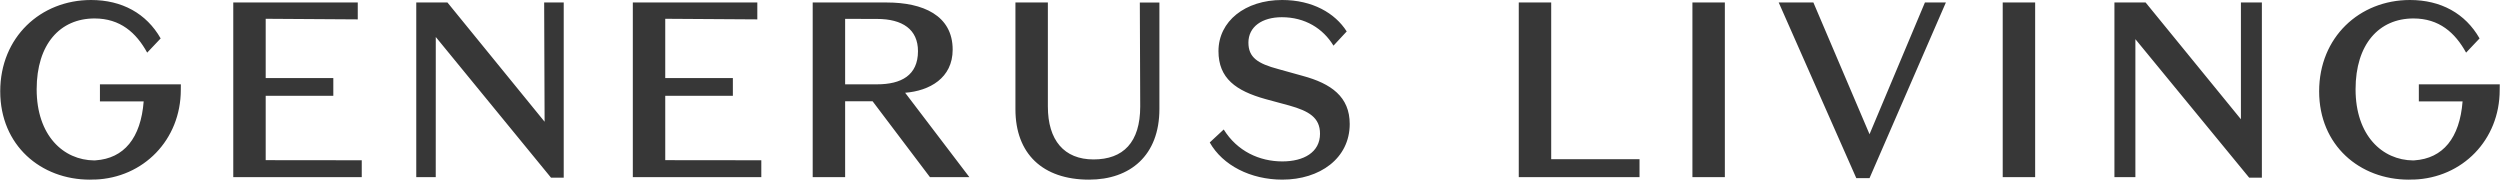 <svg width="334" height="24" fill="none" xmlns="http://www.w3.org/2000/svg"><g clip-path="url(#clip0_641_1038)"><path d="M13.351 13.545h5.844c-.38 4.9-2.624 7.619-6.424 7.877-.06.002-.113.01-.174.01-4.133-.032-7.7-3.332-7.7-9.5 0-6.033 3.133-9.466 7.733-9.466 3.434 0 5.567 1.9 7.033 4.567l1.8-1.9C19.564 1.8 16.298 0 12.164 0 5.431 0 .031 4.966.031 12.2c0 7.233 5.434 11.8 11.967 11.8.226 0 .449-.009.67-.02v.01c6.485-.222 11.488-5.308 11.488-11.99l.006-.73h-10.81v2.275zm17.814 10.121H48.33v-2.255l-12.833-.014V12.8h9.034v-2.367h-9.034V2.51l12.3.079V.333H31.165v23.333zm42.448.067h1.7V.333H72.7l.059 15.931L59.779.333h-4.166v23.333h2.602l.005-18.725 15.392 18.791zm10.931-.067h17.167v-2.255l-12.834-.014V12.8h9.034v-2.367h-9.034V2.51l12.301.079V.333H84.545v23.333zm32.632-12.4h-4.267V2.52l4.267.01c3.4 0 5.466 1.403 5.466 4.303 0 3.233-2.233 4.433-5.466 4.433zm12.333 12.4l-8.582-11.273c3.244-.253 6.349-1.949 6.349-5.76 0-4.6-4-6.3-8.8-6.3h-9.9v23.333h4.334V13.533h3.672l7.661 10.133h5.266zm25.387-9.1V.334h-2.615l.052 13.892c0 4.8-2.271 7.074-6.238 7.074-3.933 0-6.1-2.567-6.1-7.066V.333h-4.333V14.6c0 5.933 3.633 9.4 9.834 9.4 5.499 0 9.4-3.233 9.4-9.433zM166.787 5.7c0-2.134 1.833-3.4 4.466-3.4 3.1 0 5.5 1.5 6.9 3.8l1.767-1.9c-1.567-2.467-4.6-4.2-8.633-4.2-4.933 0-8.5 2.833-8.5 6.833 0 3.633 2.333 5.3 6.266 6.4l3.2.867c2.6.733 4.1 1.6 4.1 3.766 0 2.5-2.2 3.7-5.033 3.7-3.067 0-6.033-1.366-7.833-4.267l-1.867 1.734c1.734 3.066 5.467 4.966 9.7 4.966 5 0 9-2.833 9-7.433 0-3.633-2.467-5.4-6.3-6.433l-3.233-.9c-2.767-.733-4-1.567-4-3.533zm36.12 17.966h16.133v-2.4h-11.8V.333h-4.333v23.333zm23.2 0h4.333V.333h-4.333v23.333zm23.662.133l10.2-23.466h-2.8l-7.4 17.6-7.5-17.6h-4.633l10.366 23.466h1.767zm17.794-.133h4.333V.333h-4.333v23.333zm32.924.067h1.7V.333h-2.8v15.6L286.654.333h-4.166v23.333h2.8V5.233l15.199 18.5zm28.983-16.7l1.8-1.9C329.37 1.8 326.104 0 321.97 0c-6.733 0-12.133 4.966-12.133 12.2 0 7.233 5.434 11.8 11.967 11.8.227 0 .449-.009.669-.02v.01c6.486-.222 11.486-5.281 11.486-11.963l.009-.756h-10.811v2.274h5.844c-.381 4.9-2.624 7.619-6.424 7.878-.06.001-.113.01-.174.01-4.133-.033-7.7-3.333-7.7-9.5 0-6.033 3.133-9.467 7.733-9.467 3.434 0 5.566 1.9 7.033 4.567" fill="#373737"/></g><defs><clipPath id="clip0_641_1038"><path fill="#fff" transform="translate(.031)" d="M0 0h333.937v24H0z"/></clipPath></defs></svg>